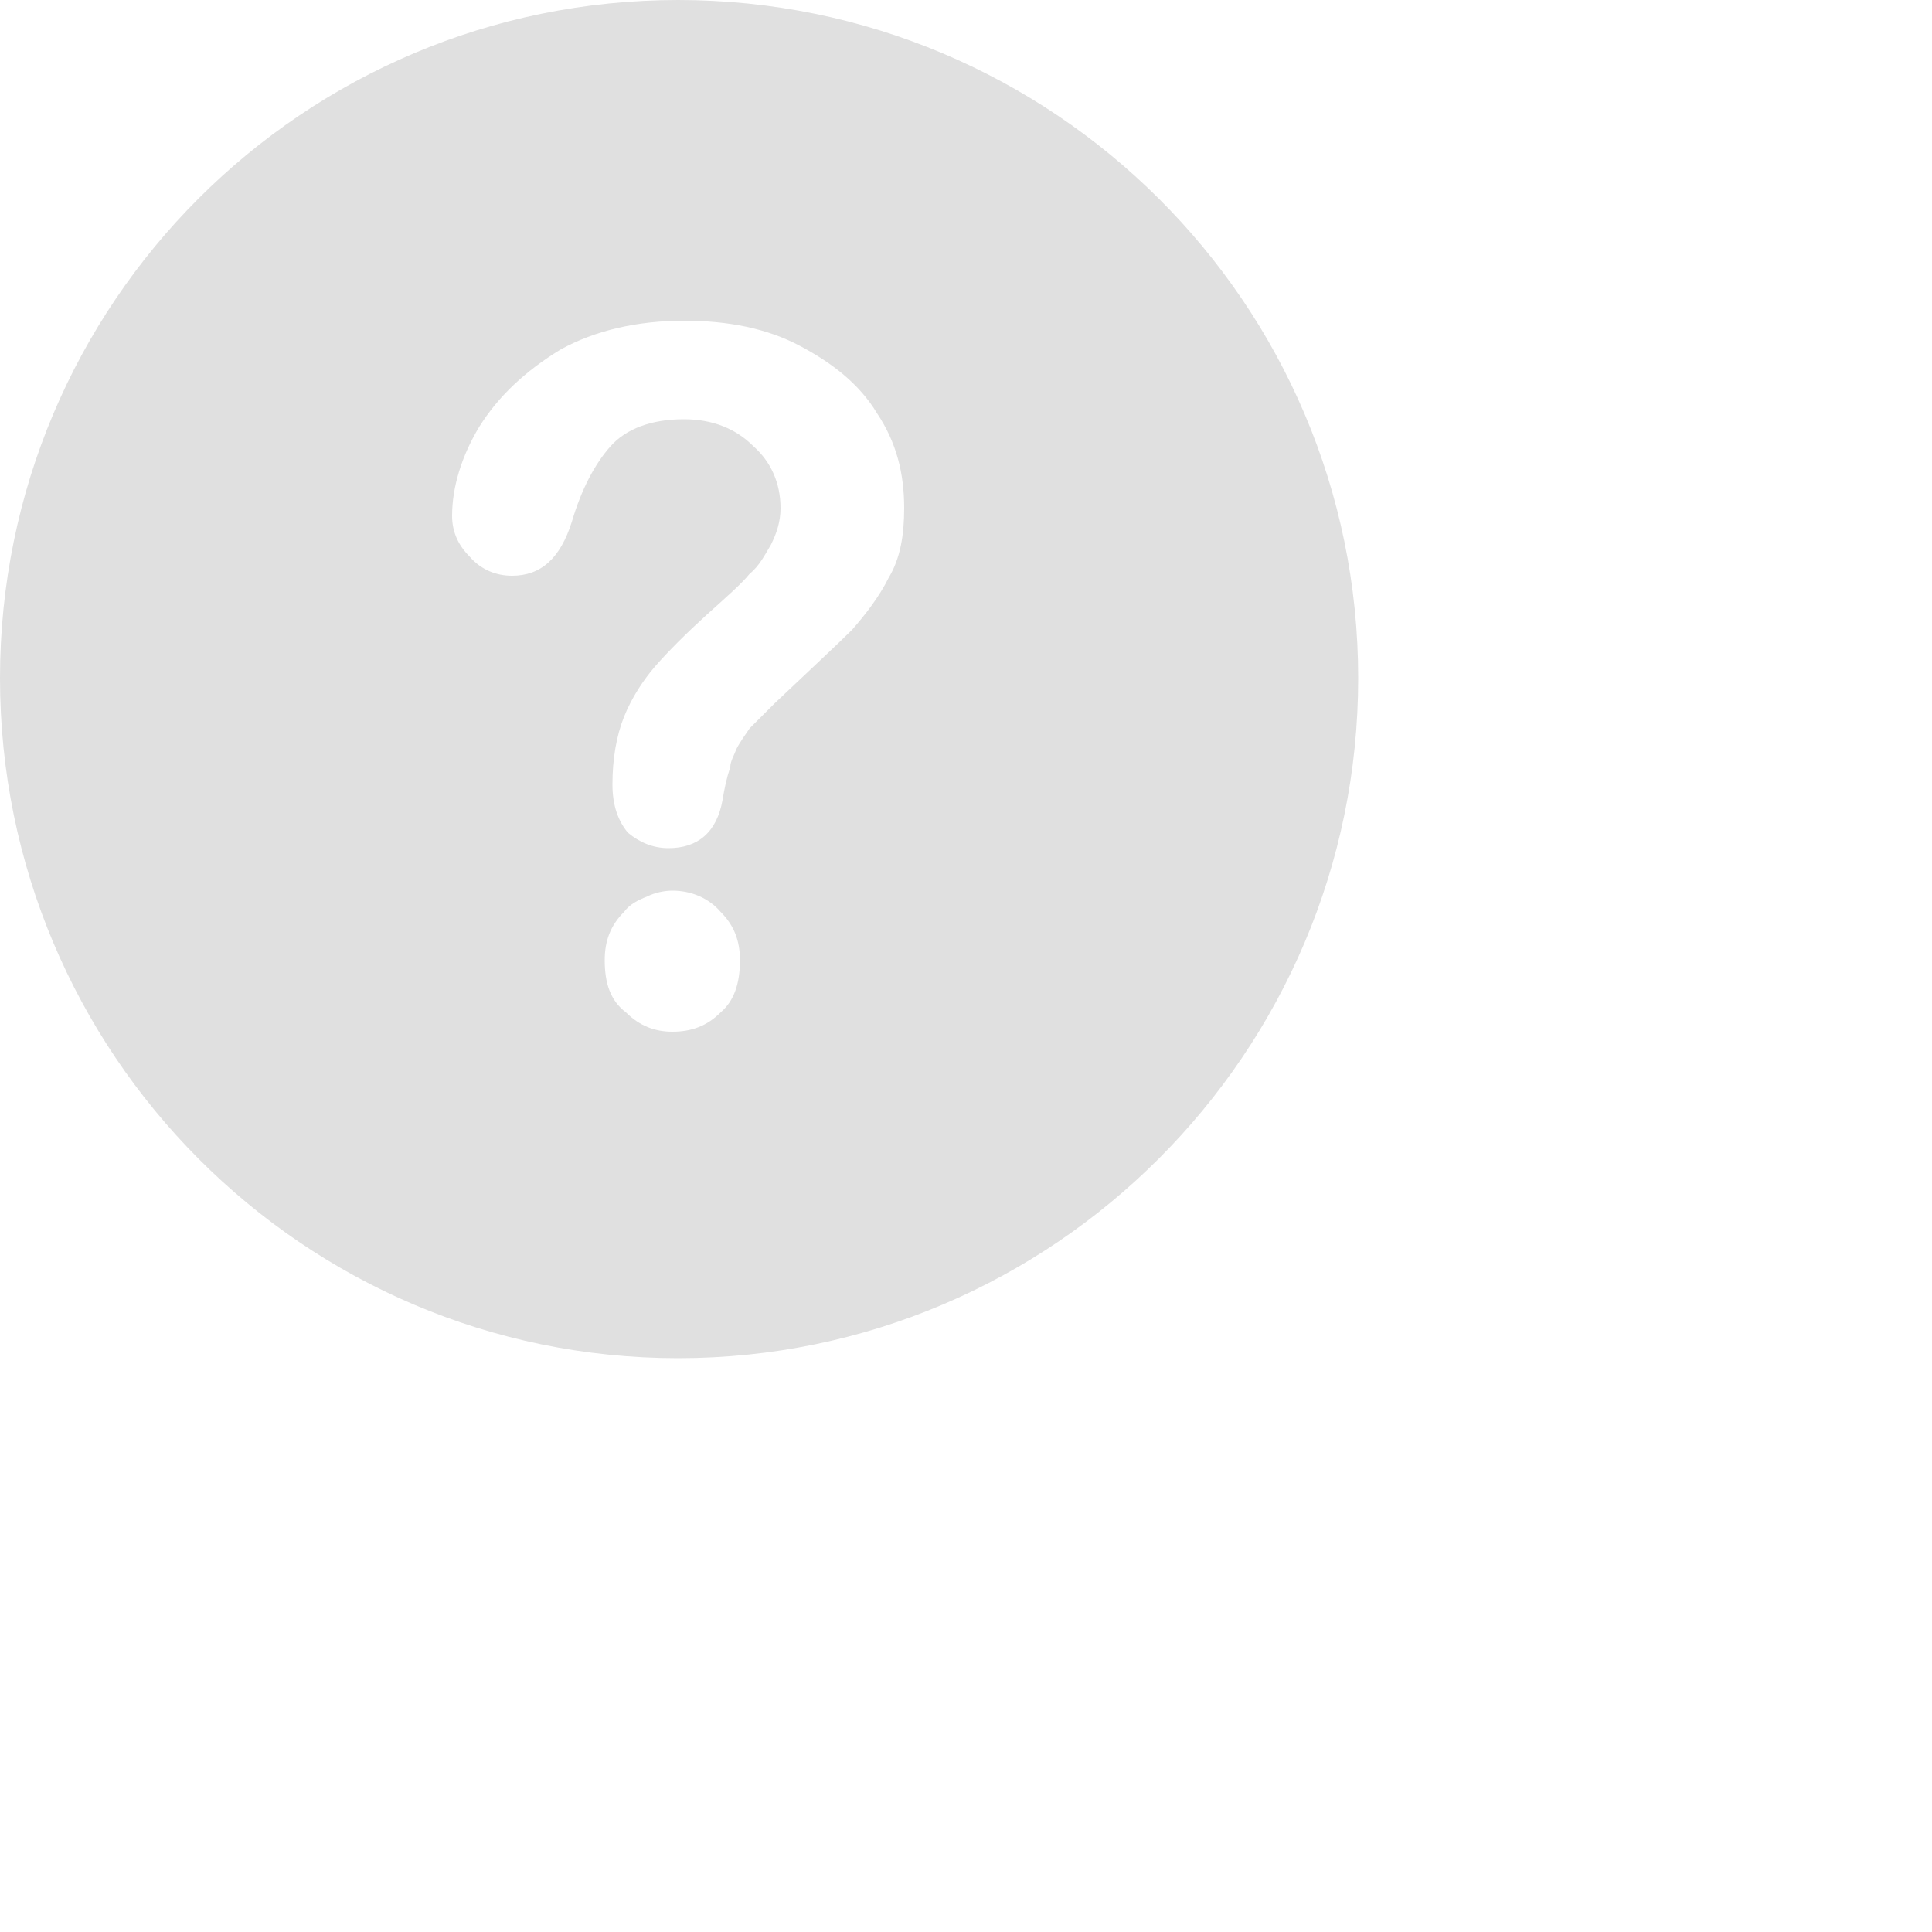<?xml version="1.0" encoding="utf-8"?>
<svg xmlns="http://www.w3.org/2000/svg" fill="none" height="100%" overflow="visible" preserveAspectRatio="none" style="display: block;" viewBox="0 0 1 1" width="100%">
<path clip-rule="evenodd" d="M0.351 0.703C0.545 0.703 0.703 0.545 0.703 0.351C0.703 0.157 0.545 0 0.351 0C0.157 0 0 0.157 0 0.351C0 0.545 0.157 0.703 0.351 0.703ZM0.401 0.364C0.42 0.346 0.434 0.333 0.441 0.326C0.448 0.318 0.455 0.309 0.46 0.299C0.466 0.289 0.468 0.277 0.468 0.263C0.468 0.245 0.464 0.229 0.454 0.214C0.445 0.199 0.431 0.188 0.414 0.179C0.397 0.17 0.377 0.166 0.354 0.166C0.33 0.166 0.308 0.171 0.29 0.181C0.272 0.192 0.258 0.205 0.248 0.221C0.239 0.236 0.234 0.252 0.234 0.267C0.234 0.275 0.237 0.282 0.243 0.288C0.249 0.295 0.257 0.298 0.265 0.298C0.28 0.298 0.29 0.289 0.296 0.27C0.301 0.253 0.308 0.24 0.316 0.231C0.324 0.222 0.337 0.217 0.354 0.217C0.369 0.217 0.381 0.222 0.39 0.231C0.399 0.239 0.404 0.25 0.404 0.263C0.404 0.27 0.402 0.276 0.399 0.282C0.396 0.287 0.393 0.293 0.388 0.297C0.384 0.302 0.376 0.309 0.366 0.318C0.355 0.328 0.346 0.337 0.339 0.345C0.333 0.352 0.327 0.361 0.323 0.371C0.319 0.381 0.317 0.393 0.317 0.406C0.317 0.417 0.32 0.425 0.325 0.431C0.331 0.436 0.338 0.439 0.346 0.439C0.361 0.439 0.371 0.431 0.374 0.414C0.375 0.408 0.376 0.403 0.378 0.397C0.378 0.394 0.38 0.391 0.381 0.388C0.383 0.384 0.386 0.38 0.388 0.377C0.392 0.373 0.397 0.368 0.401 0.364ZM0.373 0.472C0.367 0.465 0.358 0.461 0.348 0.461C0.344 0.461 0.339 0.462 0.335 0.464C0.33 0.466 0.326 0.468 0.323 0.472C0.316 0.479 0.313 0.487 0.313 0.497C0.313 0.509 0.316 0.518 0.324 0.524C0.331 0.531 0.339 0.534 0.348 0.534C0.358 0.534 0.366 0.531 0.373 0.524C0.38 0.518 0.383 0.509 0.383 0.497C0.383 0.487 0.38 0.479 0.373 0.472Z" fill="#E0E0E0" fill-rule="evenodd" id="Exclude"/>
</svg>